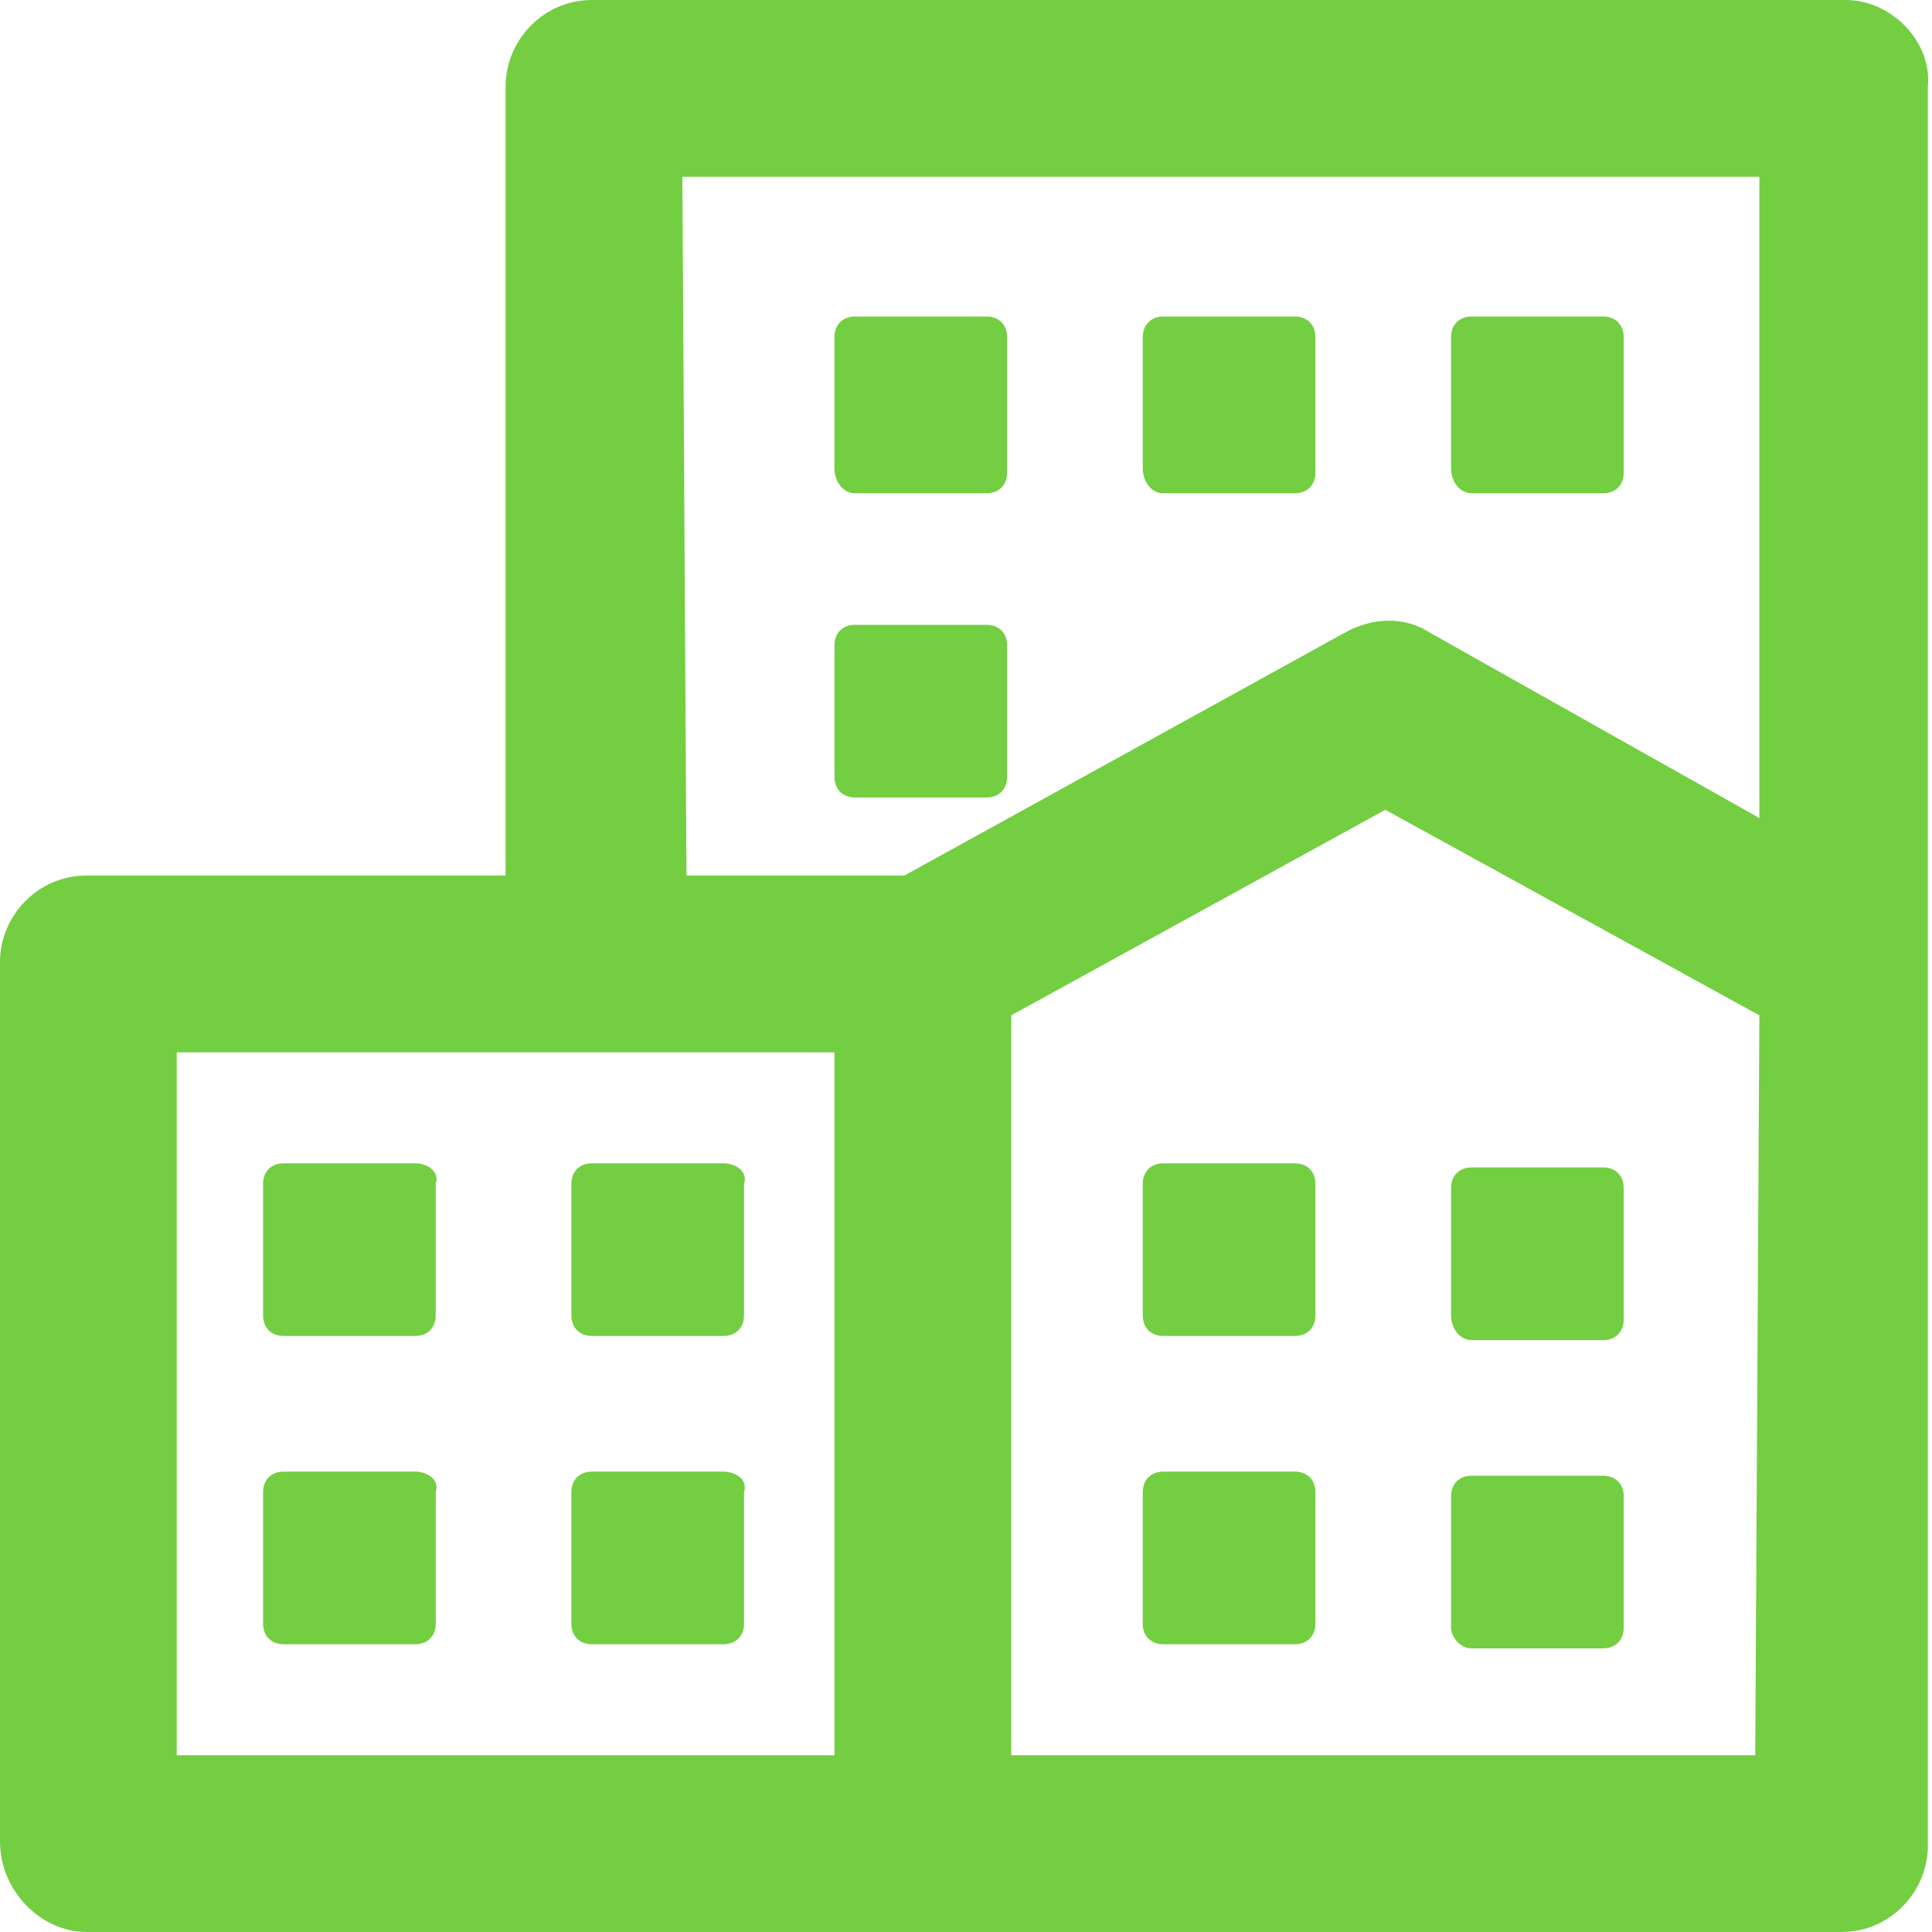 <?xml version="1.0" encoding="utf-8"?>
<!-- Generator: Adobe Illustrator 23.0.2, SVG Export Plug-In . SVG Version: 6.00 Build 0)  -->
<svg version="1.1" id="Capa_1" xmlns="http://www.w3.org/2000/svg" xmlns:xlink="http://www.w3.org/1999/xlink" x="0px" y="0px"
	 viewBox="0 0 47 47" style="enable-background:new 0 0 47 47;" xml:space="preserve">
<style type="text/css">
	.st0{fill:#73CE42;}
</style>
<g>
	<g id="Layer_1_135_">
		<g>
			<path class="st0" d="M44.9,0H14.4c-1.2,0-2.1,1-2.1,2.1v19.2H2.1c-1.2,0-2.1,1-2.1,2.1v21.4C0,46,1,47,2.1,47h20.3h22.4
				c1.2,0,2.1-1,2.1-2.1V23.5V2.1C47,1,46,0,44.9,0z M16.6,4.3h26.2v15.6l-8-4.5c-0.6-0.4-1.4-0.4-2.1,0l-10.7,5.9h-5.3L16.6,4.3
				L16.6,4.3z M4.3,25.6h10.1h5.9v17.1h-16V25.6z M42.7,42.7H24.6v-18l9.1-5l9.1,5L42.7,42.7C42.7,42.7,42.7,42.7,42.7,42.7z"/>
			<path class="st0" d="M10.1,28.3H6.9c-0.3,0-0.5,0.2-0.5,0.5V32c0,0.3,0.2,0.5,0.5,0.5h3.2c0.3,0,0.5-0.2,0.5-0.5v-3.2
				C10.7,28.5,10.4,28.3,10.1,28.3z"/>
			<path class="st0" d="M17.6,28.3h-3.2c-0.3,0-0.5,0.2-0.5,0.5V32c0,0.3,0.2,0.5,0.5,0.5h3.2c0.3,0,0.5-0.2,0.5-0.5v-3.2
				C18.2,28.5,17.9,28.3,17.6,28.3z"/>
			<path class="st0" d="M10.1,35.8H6.9c-0.3,0-0.5,0.2-0.5,0.5v3.2c0,0.3,0.2,0.5,0.5,0.5h3.2c0.3,0,0.5-0.2,0.5-0.5v-3.2
				C10.7,36,10.4,35.8,10.1,35.8z"/>
			<path class="st0" d="M17.6,35.8h-3.2c-0.3,0-0.5,0.2-0.5,0.5v3.2c0,0.3,0.2,0.5,0.5,0.5h3.2c0.3,0,0.5-0.2,0.5-0.5v-3.2
				C18.2,36,17.9,35.8,17.6,35.8z"/>
			<path class="st0" d="M31.5,28.3h-3.2c-0.3,0-0.5,0.2-0.5,0.5V32c0,0.3,0.2,0.5,0.5,0.5h3.2c0.3,0,0.5-0.2,0.5-0.5v-3.2
				C32,28.5,31.8,28.3,31.5,28.3z"/>
			<path class="st0" d="M35.8,32.6H39c0.3,0,0.5-0.2,0.5-0.5v-3.2c0-0.3-0.2-0.5-0.5-0.5h-3.2c-0.3,0-0.5,0.2-0.5,0.5V32
				C35.3,32.3,35.5,32.6,35.8,32.6z"/>
			<path class="st0" d="M31.5,35.8h-3.2c-0.3,0-0.5,0.2-0.5,0.5v3.2c0,0.3,0.2,0.5,0.5,0.5h3.2c0.3,0,0.5-0.2,0.5-0.5v-3.2
				C32,36,31.8,35.8,31.5,35.8z"/>
			<path class="st0" d="M35.8,40.1H39c0.3,0,0.5-0.2,0.5-0.5v-3.2c0-0.3-0.2-0.5-0.5-0.5h-3.2c-0.3,0-0.5,0.2-0.5,0.5v3.2
				C35.3,39.8,35.5,40.1,35.8,40.1z"/>
			<path class="st0" d="M20.8,12H24c0.3,0,0.5-0.2,0.5-0.5V8.2c0-0.3-0.2-0.5-0.5-0.5h-3.2c-0.3,0-0.5,0.2-0.5,0.5v3.2
				C20.3,11.7,20.5,12,20.8,12z"/>
			<path class="st0" d="M28.3,12h3.2c0.3,0,0.5-0.2,0.5-0.5V8.2c0-0.3-0.2-0.5-0.5-0.5h-3.2c-0.3,0-0.5,0.2-0.5,0.5v3.2
				C27.8,11.7,28,12,28.3,12z"/>
			<path class="st0" d="M24,19.4c0.3,0,0.5-0.2,0.5-0.5v-3.2c0-0.3-0.2-0.5-0.5-0.5h-3.2c-0.3,0-0.5,0.2-0.5,0.5v3.2
				c0,0.3,0.2,0.5,0.5,0.5H24z"/>
			<path class="st0" d="M35.8,12H39c0.3,0,0.5-0.2,0.5-0.5V8.2c0-0.3-0.2-0.5-0.5-0.5h-3.2c-0.3,0-0.5,0.2-0.5,0.5v3.2
				C35.3,11.7,35.5,12,35.8,12z"/>
		</g>
	</g>
</g>
</svg>
